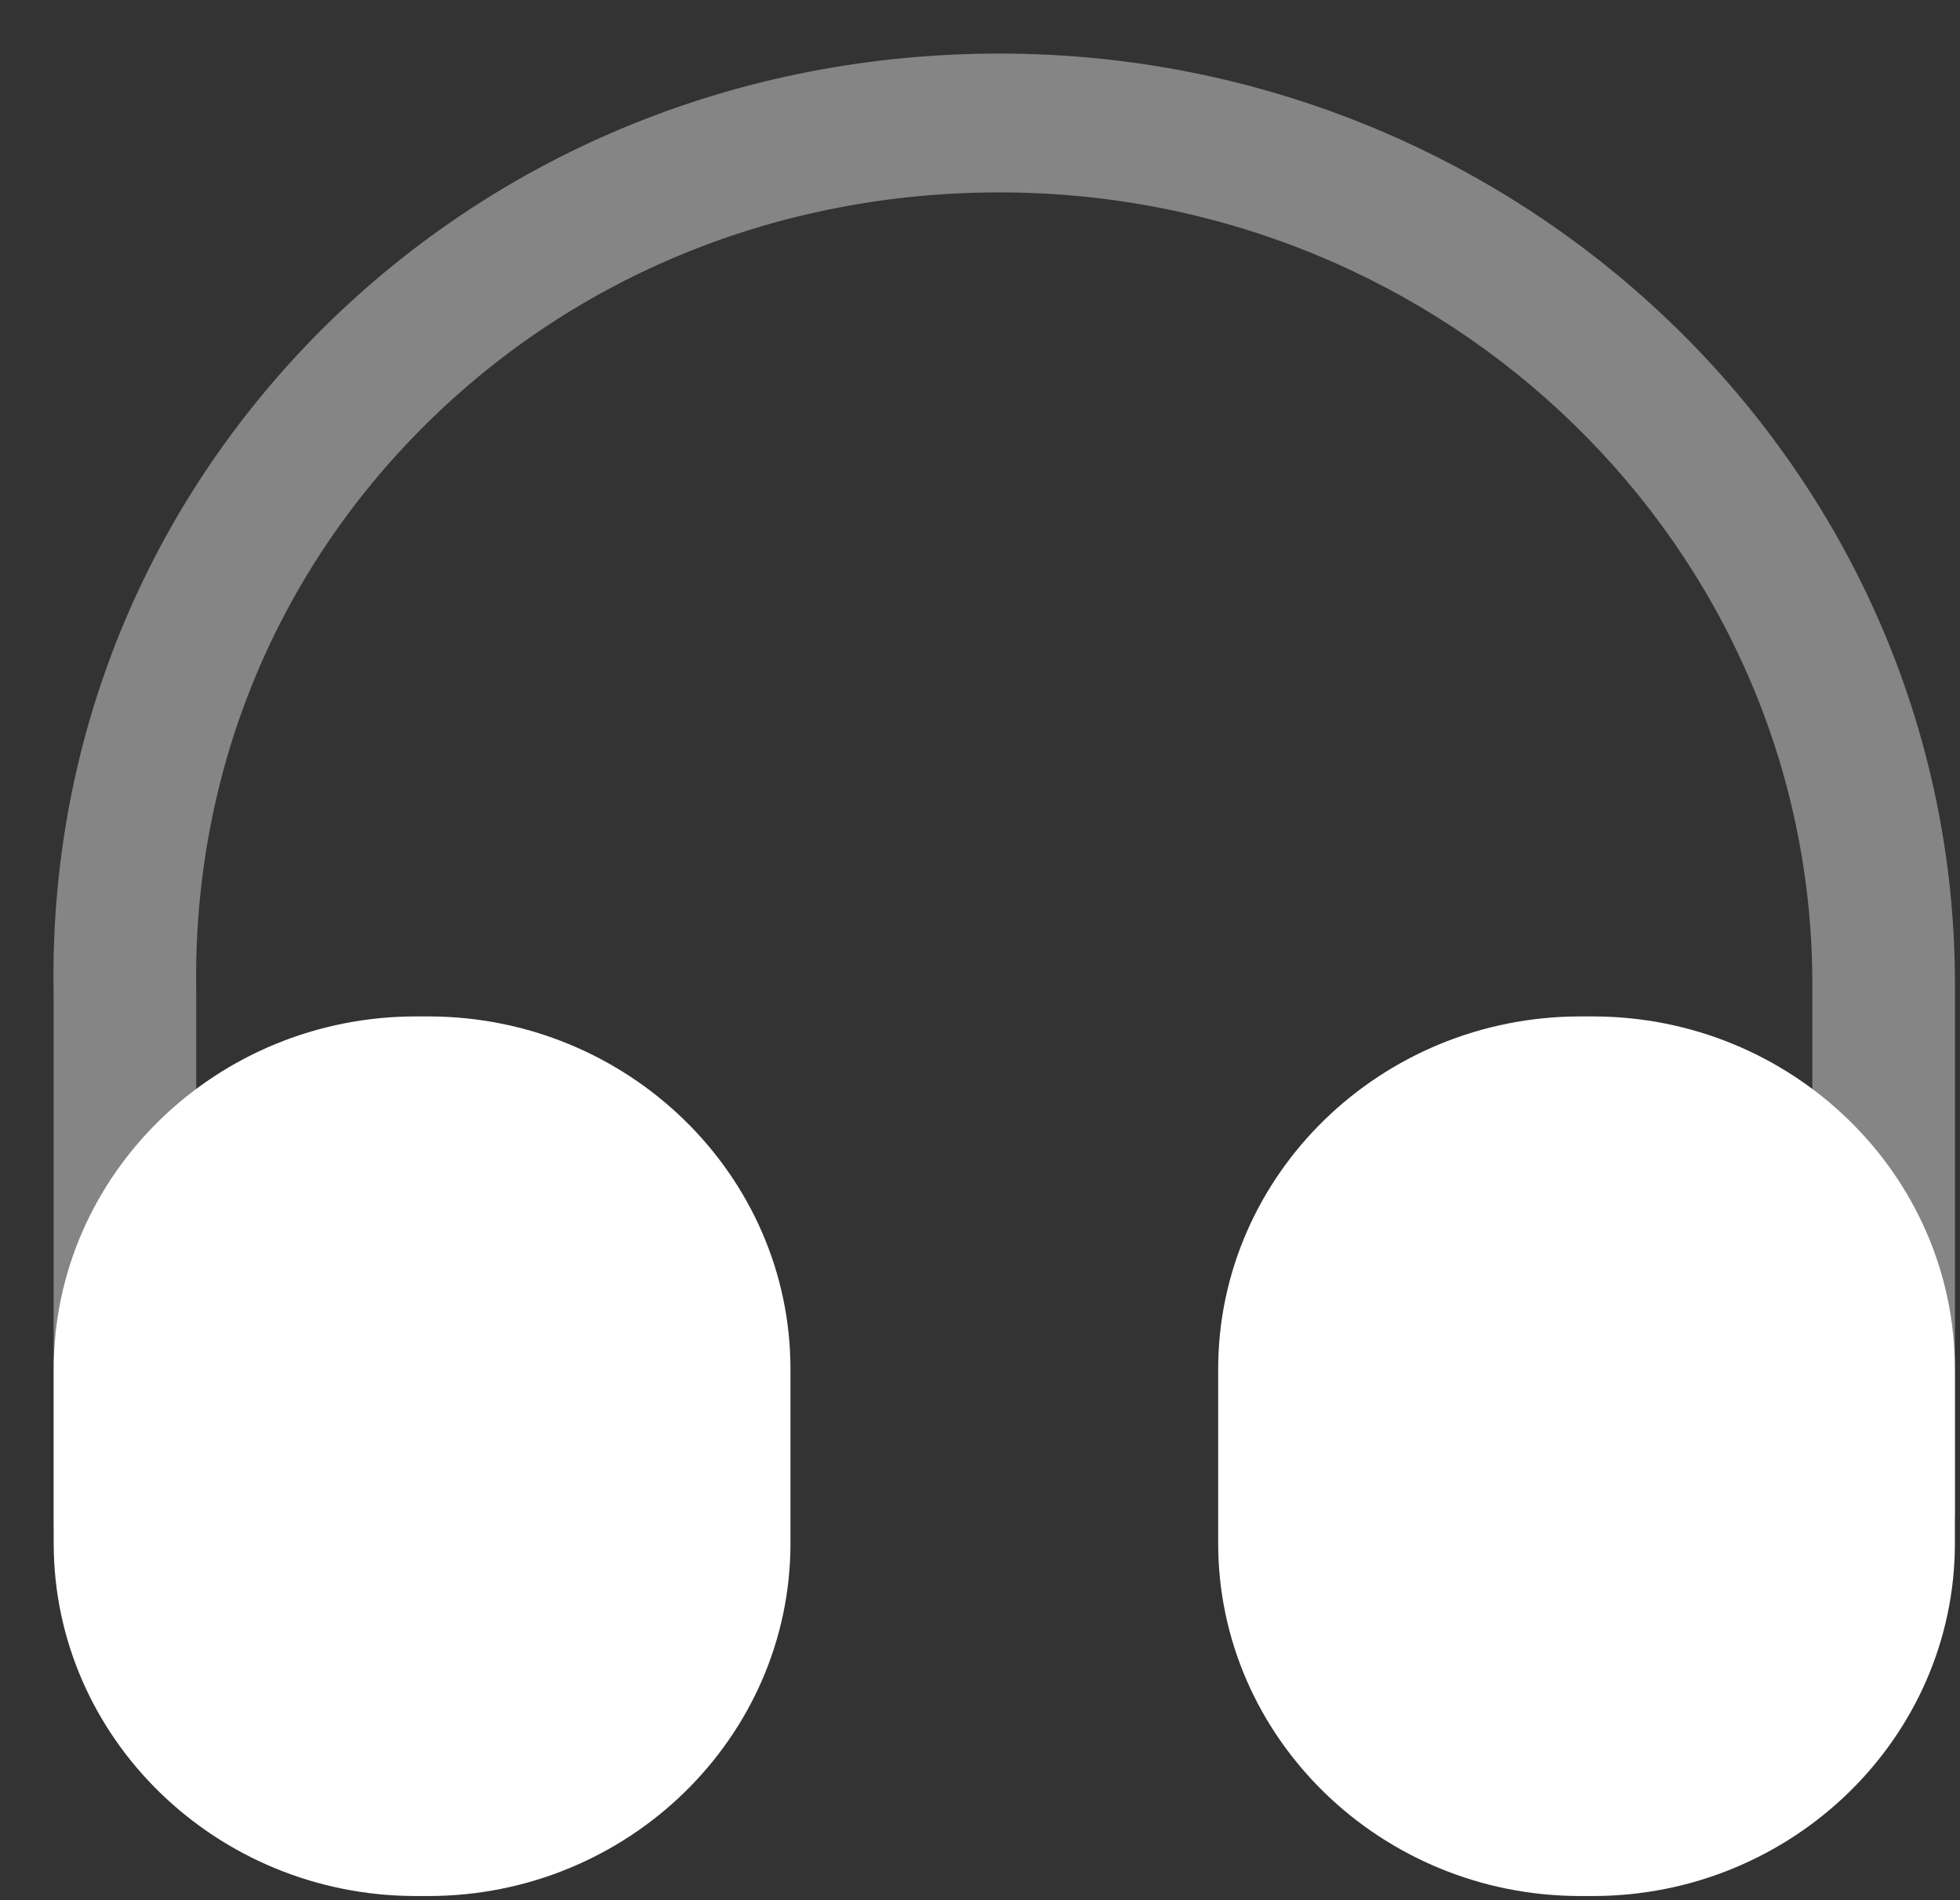 <svg width="33" height="32" viewBox="0 0 33 32" fill="none" xmlns="http://www.w3.org/2000/svg">
<rect x="0" y="0" width="33" height="32" fill="#333333" stroke="none"/>
<path opacity="0.4" d="M2.104 26.785C1.447 26.785 0.903 26.254 0.903 25.615V16.728C0.823 12.502 2.44 8.511 5.449 5.517C8.458 2.539 12.492 0.902 16.829 0.902C25.697 0.902 32.915 7.934 32.915 16.572V25.459C32.915 26.099 32.371 26.629 31.715 26.629C31.059 26.629 30.514 26.099 30.514 25.459V16.572C30.514 9.228 24.384 3.24 16.829 3.24C13.132 3.24 9.707 4.628 7.162 7.154C4.601 9.696 3.24 13.079 3.304 16.697V25.6C3.304 26.254 2.776 26.785 2.104 26.785Z" fill="white"/>
<path d="M7.211 17.117H7.003C3.641 17.117 0.904 19.784 0.904 23.058V25.989C0.904 29.264 3.641 31.93 7.003 31.93H7.211C10.572 31.93 13.309 29.264 13.309 25.989V23.058C13.309 19.784 10.572 17.117 7.211 17.117Z" fill="white"/>
<path d="M26.816 17.117H26.608C23.247 17.117 20.51 19.784 20.51 23.058V25.989C20.51 29.264 23.247 31.93 26.608 31.93H26.816C30.177 31.93 32.914 29.264 32.914 25.989V23.058C32.914 19.784 30.177 17.117 26.816 17.117Z" fill="white"/>
</svg>
